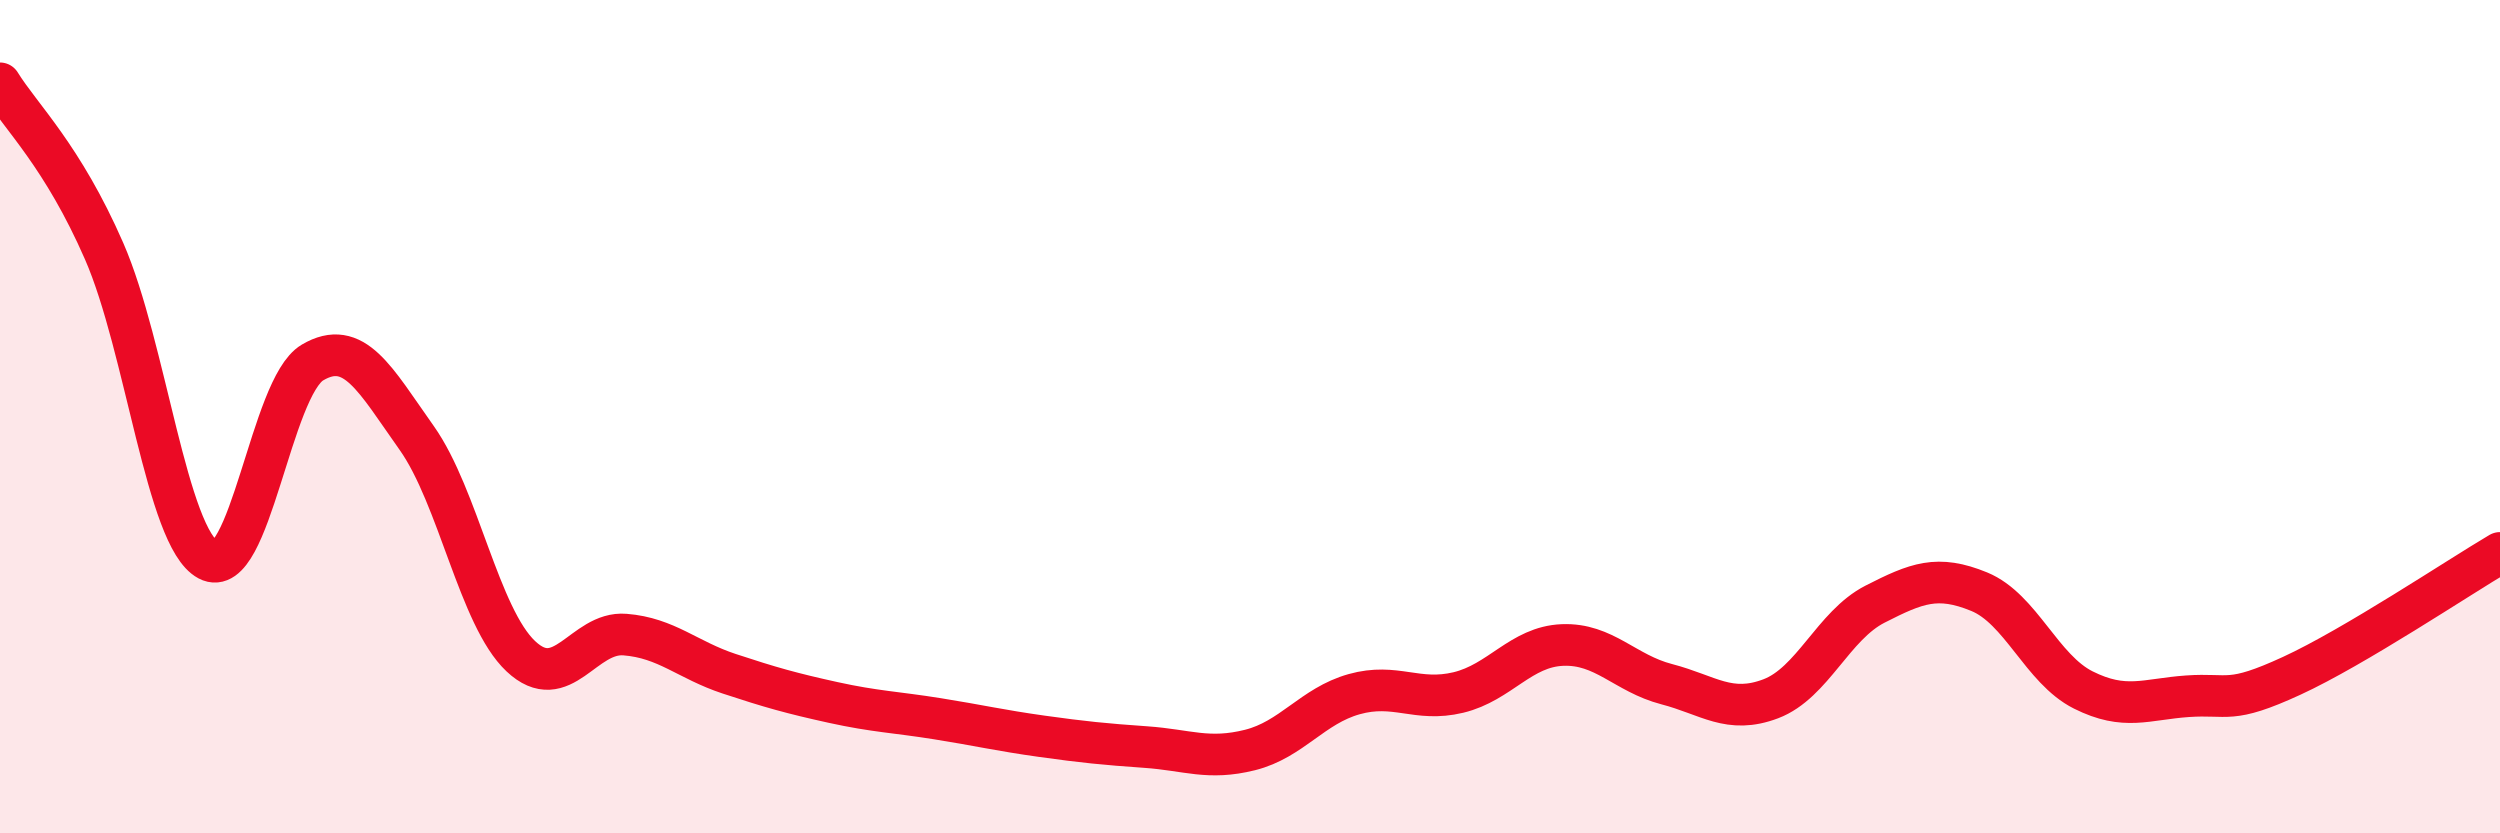 
    <svg width="60" height="20" viewBox="0 0 60 20" xmlns="http://www.w3.org/2000/svg">
      <path
        d="M 0,2 C 0.5,2.81 1.5,3.74 2.5,6.03 C 3.5,8.32 4,12.91 5,13.44 C 6,13.97 6.5,9.29 7.5,8.7 C 8.5,8.11 9,9.1 10,10.51 C 11,11.92 11.5,14.81 12.5,15.75 C 13.5,16.69 14,15.15 15,15.23 C 16,15.31 16.5,15.84 17.5,16.17 C 18.5,16.5 19,16.64 20,16.86 C 21,17.08 21.5,17.09 22.5,17.25 C 23.5,17.41 24,17.53 25,17.67 C 26,17.81 26.5,17.86 27.5,17.93 C 28.5,18 29,18.25 30,18 C 31,17.75 31.5,16.94 32.5,16.66 C 33.5,16.38 34,16.86 35,16.62 C 36,16.38 36.5,15.52 37.5,15.48 C 38.5,15.44 39,16.16 40,16.42 C 41,16.68 41.5,17.15 42.5,16.77 C 43.5,16.39 44,15.01 45,14.5 C 46,13.99 46.5,13.79 47.5,14.2 C 48.5,14.61 49,16.06 50,16.56 C 51,17.06 51.5,16.78 52.5,16.71 C 53.5,16.64 53.5,16.91 55,16.22 C 56.5,15.53 59,13.86 60,13.27L60 20L0 20Z"
        fill="#EB0A25"
        opacity="0.1"
        stroke-linecap="round"
        stroke-linejoin="round"
      />
      <path
        d="M 0,2 C 0.5,2.81 1.5,3.74 2.5,6.03 C 3.5,8.32 4,12.91 5,13.44 C 6,13.97 6.5,9.29 7.5,8.7 C 8.5,8.11 9,9.1 10,10.51 C 11,11.92 11.5,14.81 12.5,15.75 C 13.5,16.69 14,15.15 15,15.23 C 16,15.31 16.5,15.84 17.5,16.17 C 18.5,16.5 19,16.64 20,16.86 C 21,17.08 21.5,17.09 22.5,17.25 C 23.5,17.41 24,17.53 25,17.67 C 26,17.81 26.5,17.86 27.5,17.93 C 28.5,18 29,18.25 30,18 C 31,17.75 31.5,16.94 32.5,16.66 C 33.5,16.38 34,16.86 35,16.62 C 36,16.38 36.5,15.52 37.5,15.48 C 38.5,15.44 39,16.16 40,16.42 C 41,16.68 41.5,17.15 42.5,16.77 C 43.5,16.39 44,15.01 45,14.5 C 46,13.99 46.5,13.79 47.5,14.2 C 48.5,14.61 49,16.06 50,16.56 C 51,17.06 51.5,16.78 52.5,16.71 C 53.5,16.64 53.5,16.91 55,16.22 C 56.5,15.53 59,13.86 60,13.27"
        stroke="#EB0A25"
        stroke-width="1"
        fill="none"
        stroke-linecap="round"
        stroke-linejoin="round"
      />
    </svg>
  
